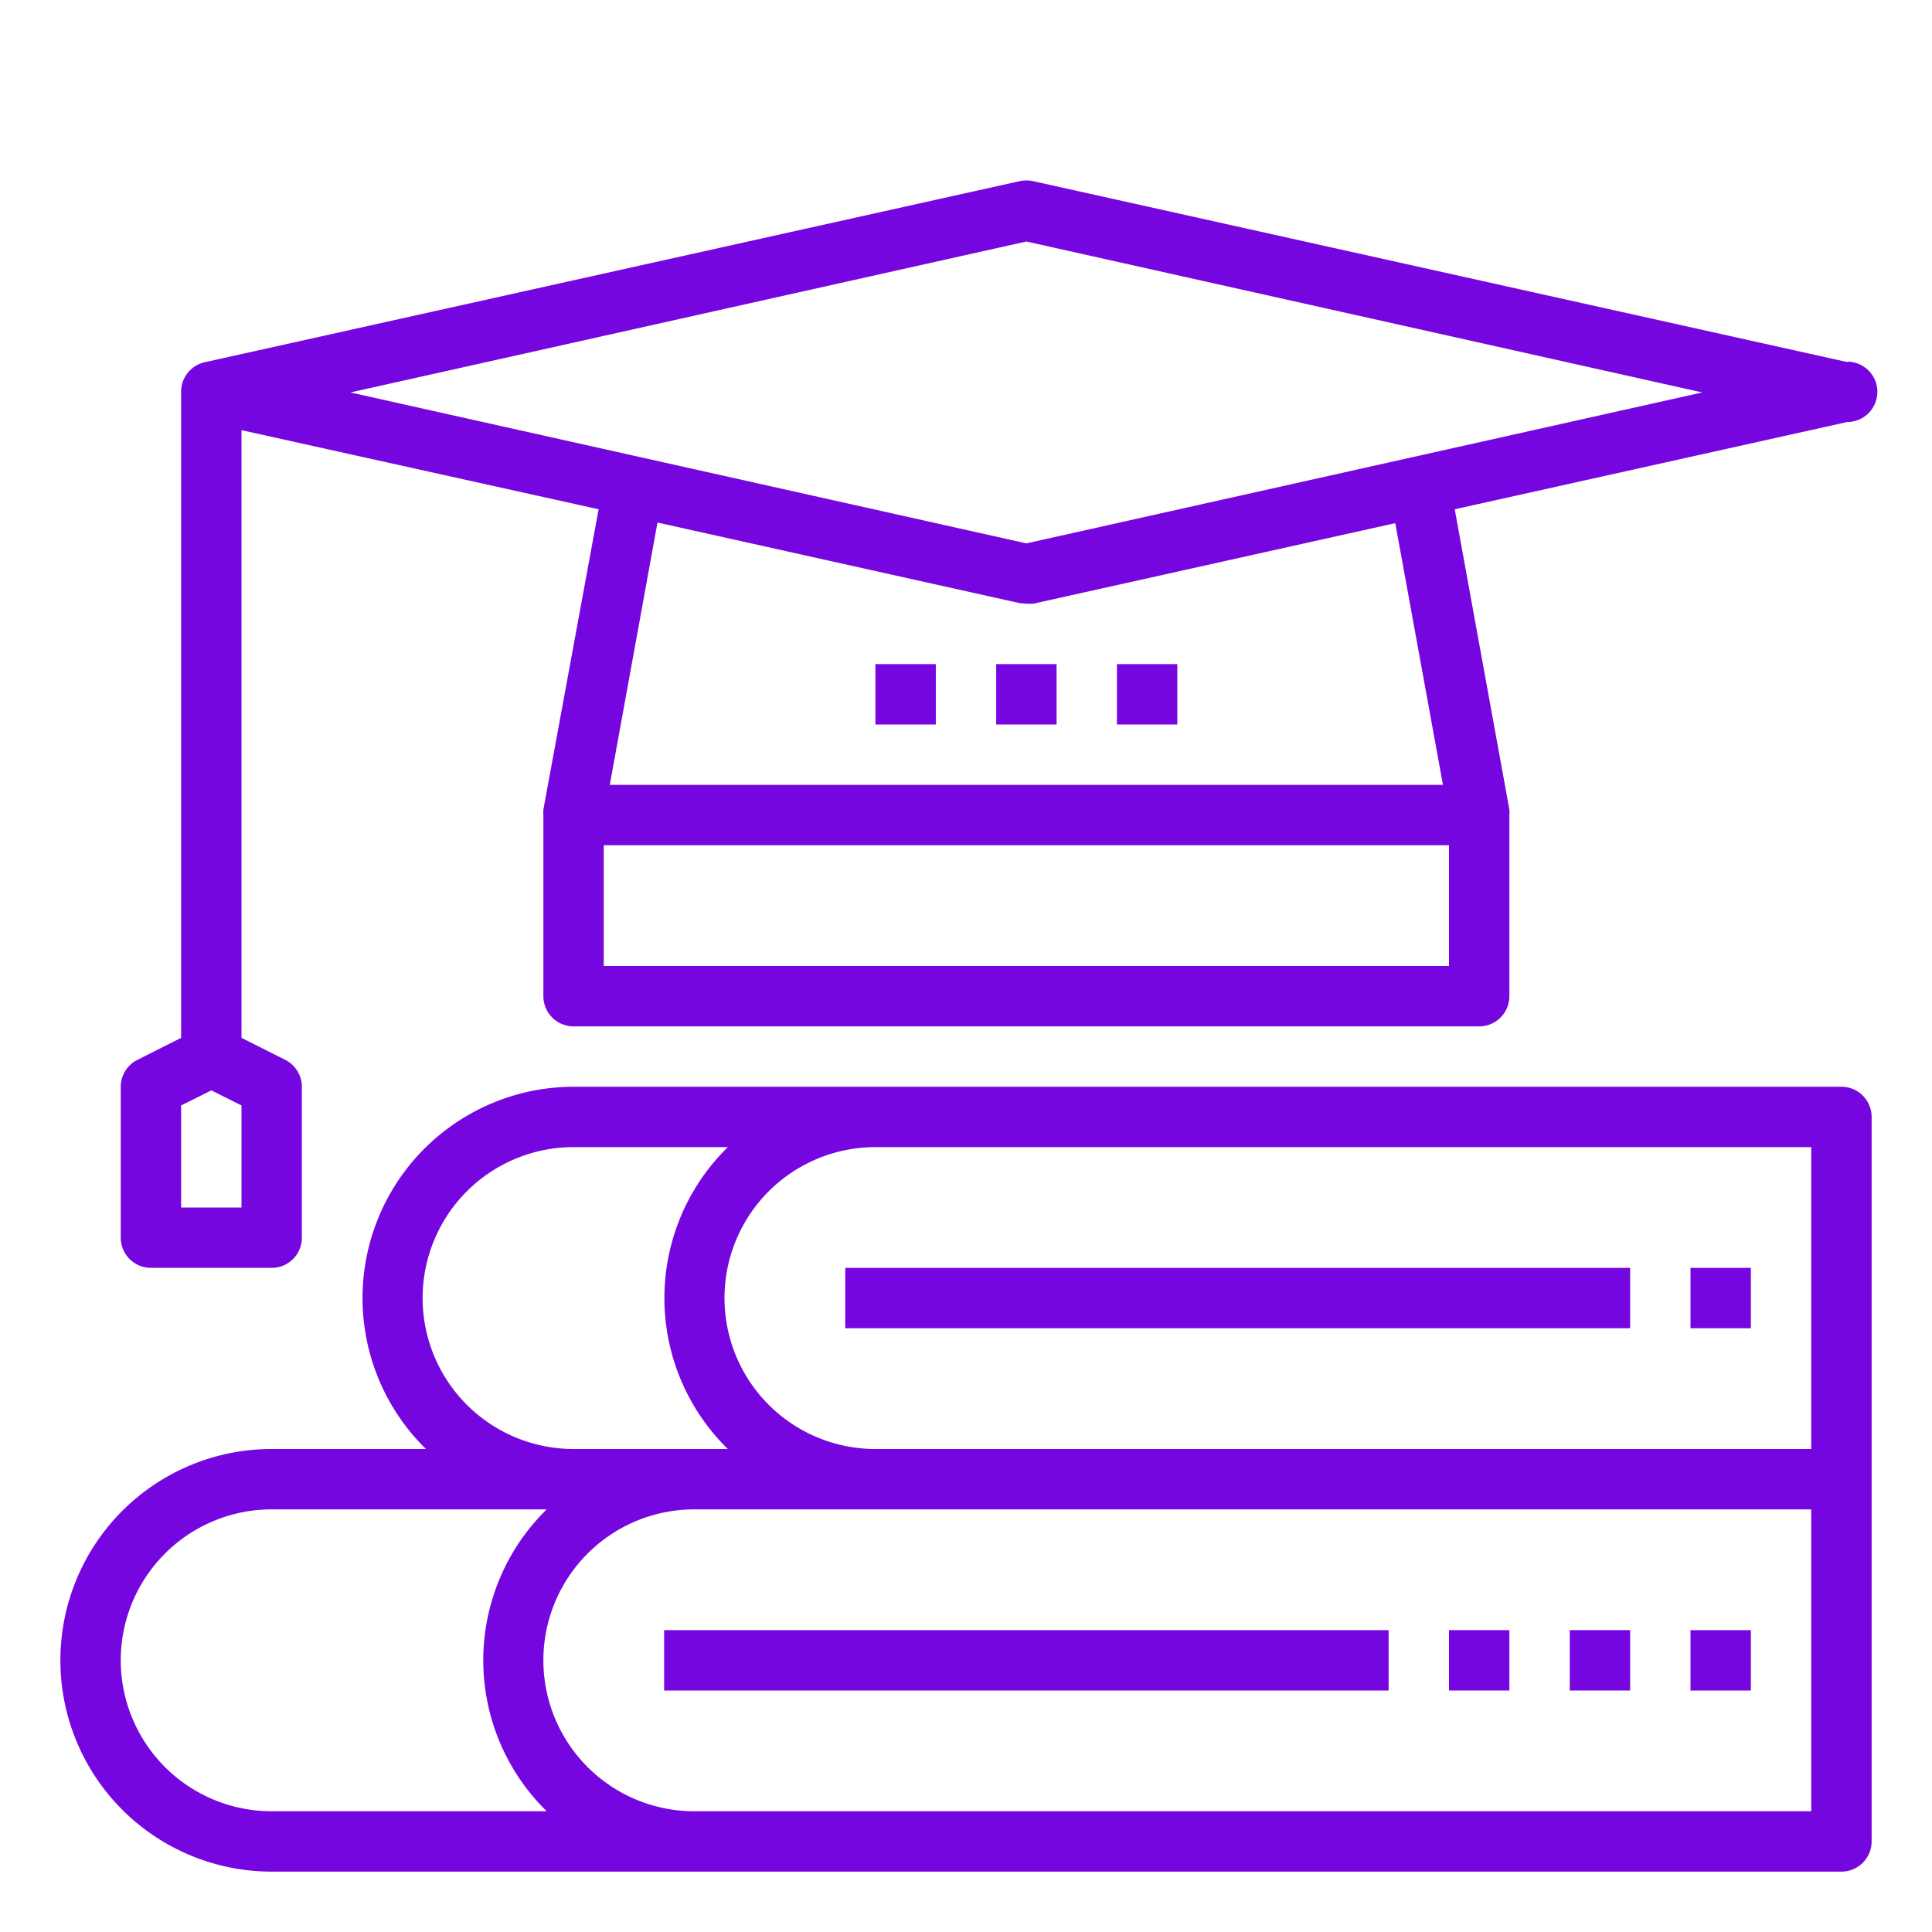 <svg xmlns="http://www.w3.org/2000/svg" version="1.1" xmlns:xlink="http://www.w3.org/1999/xlink" width="512" height="512" x="0" y="0" viewBox="0 0 64 64" style="enable-background:new 0 0 512 512" xml:space="preserve" class=""><g><g fill="#333"><path d="m61.22 12-27-6a1.09 1.09 0 0 0-.44 0l-27 6A1 1 0 0 0 6 13v21.38l-1.45.73A1 1 0 0 0 4 36v5a1 1 0 0 0 1 1h4a1 1 0 0 0 1-1v-5a1 1 0 0 0-.55-.89L8 34.38V14.25l11.83 2.62L18 26.82a1.1 1.1 0 0 0 0 .18v6a1 1 0 0 0 1 1h30a1 1 0 0 0 1-1v-6a1.1 1.1 0 0 0 0-.18l-1.81-9.95 13-2.89a1 1 0 0 0 0-2zM8 40H6v-3.38l1-.5 1 .5zm12-8v-4h28v4zm27.8-6H20.2l1.58-8.69 12 2.67.22.02h.22l12-2.67zM34 18l-22.39-5L34 8l22.39 5zM22 54h24v2H22zM56 54h2v2h-2z" fill="#7606df" opacity="1" data-original="#333333" class=""></path><path d="M61 36H19a7 7 0 0 0-4.89 12H9a7 7 0 0 0 0 14h52a1 1 0 0 0 1-1V37a1 1 0 0 0-1-1zm-1 2v10H29a5 5 0 0 1 0-10zm-46 5a5 5 0 0 1 5-5h5.11a7 7 0 0 0 0 10H19a5 5 0 0 1-5-5zM9 60a5 5 0 0 1 0-10h9.11a7 7 0 0 0 0 10zm51 0H23a5 5 0 0 1 0-10h37z" fill="#7606df" opacity="1" data-original="#333333" class=""></path><path d="M28 42h26v2H28zM52 54h2v2h-2zM48 54h2v2h-2zM56 42h2v2h-2zM33 22h2v2h-2zM37 22h2v2h-2zM29 22h2v2h-2z" fill="#7606df" opacity="1" data-original="#333333" class=""></path></g></g></svg>